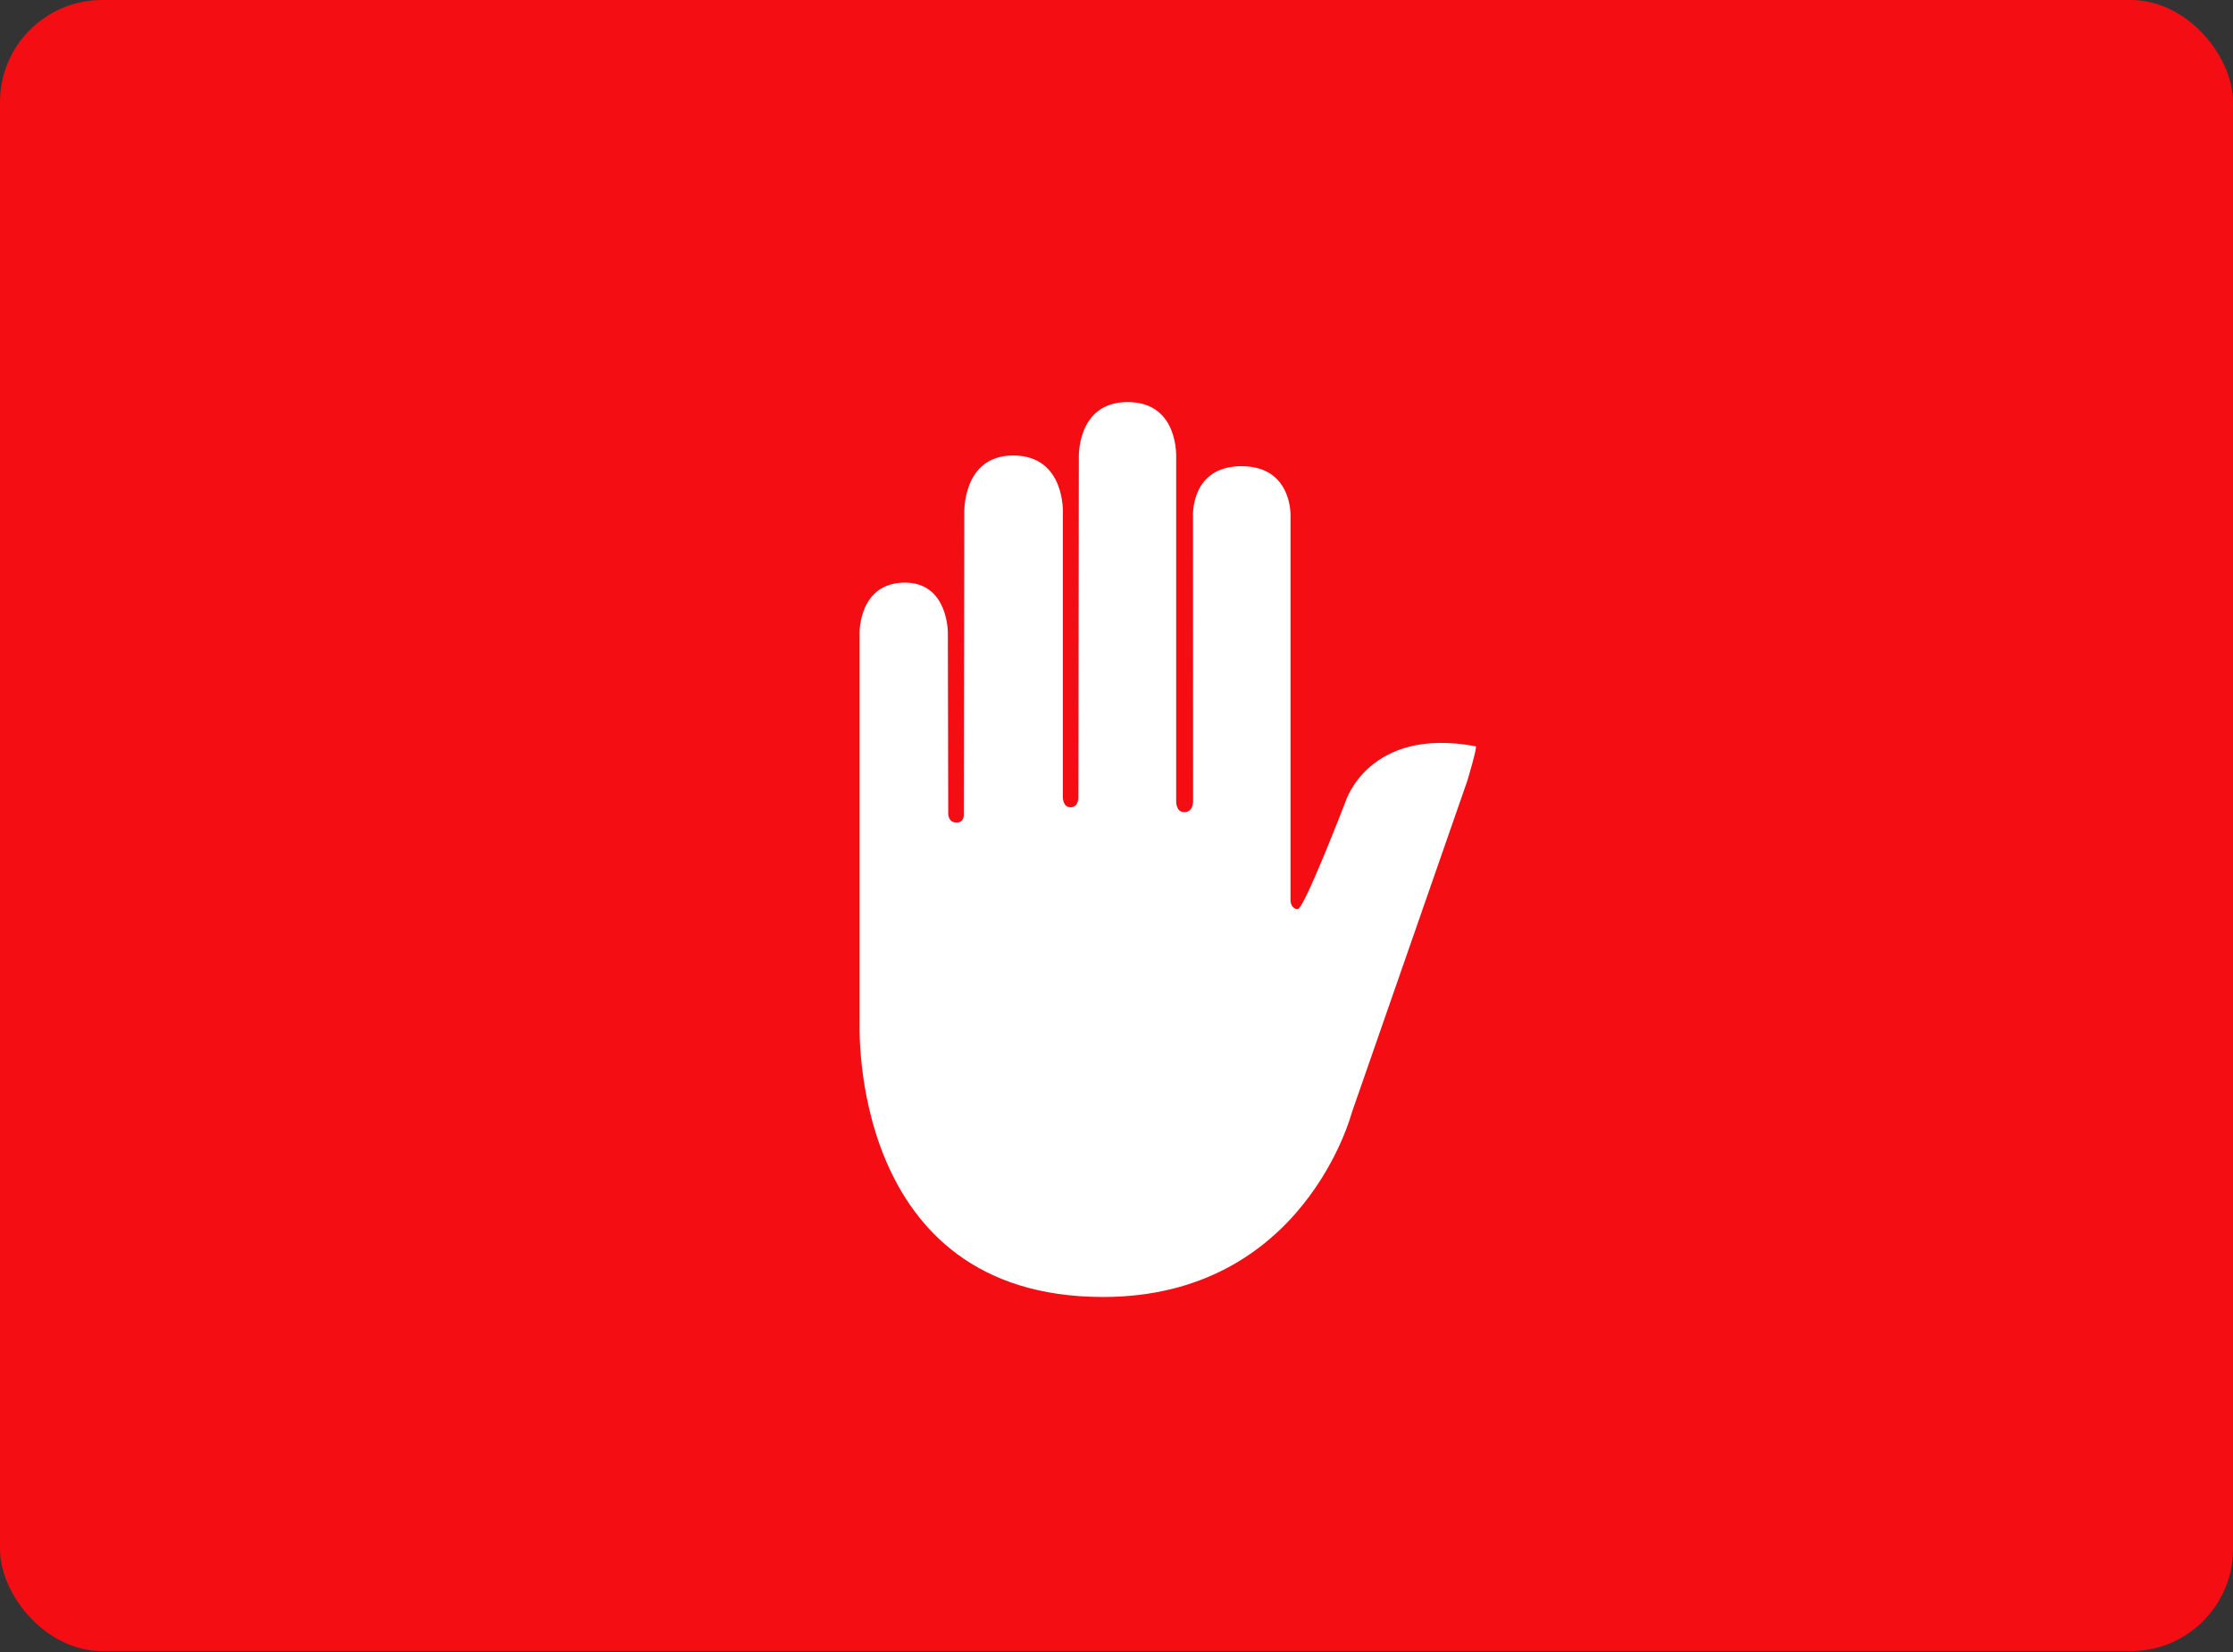 <svg width="1400" height="1036" viewBox="0 0 1400 1036" fill="none" xmlns="http://www.w3.org/2000/svg">
<rect x="0" y="0" width="1400" height="1036" fill="#333333" stroke="none"/>
<g clip-path="url(#clip0_2089_646)">
<rect width="1400" height="1035.42" rx="64" fill="#F40D12"/>
</g>
<path fill-rule="evenodd" clip-rule="evenodd" d="M526.157 173.718L336.715 363.177C326.012 373.88 320 388.396 320 403.532L320 671.486C320 686.623 326.013 701.14 336.716 711.843L526.157 901.284C536.86 911.987 551.377 918 566.514 918H834.467C849.603 918 864.12 911.987 874.824 901.284L1064.26 711.843C1074.97 701.14 1080.98 686.623 1080.98 671.486V403.532C1080.98 388.396 1074.97 373.88 1064.27 363.177L874.824 173.718C864.12 163.014 849.603 157 834.465 157L566.515 157C551.378 157 536.86 163.014 526.157 173.718Z" fill="#F40D12"/>
<path fill-rule="evenodd" clip-rule="evenodd" d="M691.554 813.358C817.623 813.358 847.536 697.72 847.536 697.72L919.892 489.824C919.892 489.824 926.426 468.243 925.227 468.004C857.847 455.415 843.52 502.893 843.52 502.893C843.52 502.893 817.623 570.153 813.606 570.153C809.59 570.153 809.11 565.178 809.11 565.178V323.532C809.11 323.532 810.369 292.359 778.357 292.359C746.346 292.359 747.964 323.592 747.964 323.592L748.024 502.113C748.024 502.113 748.444 509.307 742.449 509.307C737.114 509.307 737.414 502.353 737.414 502.353V287.264C737.414 287.264 739.392 252.135 707.02 252.135C674.649 252.135 676.388 287.503 676.388 287.503L676.088 499.716C676.088 499.716 676.507 506.25 671.172 506.25C666.197 506.25 666.376 499.776 666.376 499.776V321.853C666.376 321.853 668.175 285.645 635.204 285.645C602.833 285.645 604.571 322.512 604.571 322.512L604.271 510.386C604.271 510.386 604.871 515.841 599.775 515.841C594.38 515.841 594.5 510.386 594.5 510.386L594.26 396.787C594.26 396.787 594.56 365.375 567.344 365.375C538.39 365.375 538.929 396.787 538.929 396.787V641.97C539.109 641.91 531.616 813.358 691.554 813.358Z" fill="white"/>
<defs>
<clipPath id="clip0_2089_646">
<rect width="1400" height="1035.42" rx="64" fill="white"/>
</clipPath>
</defs>
</svg>
